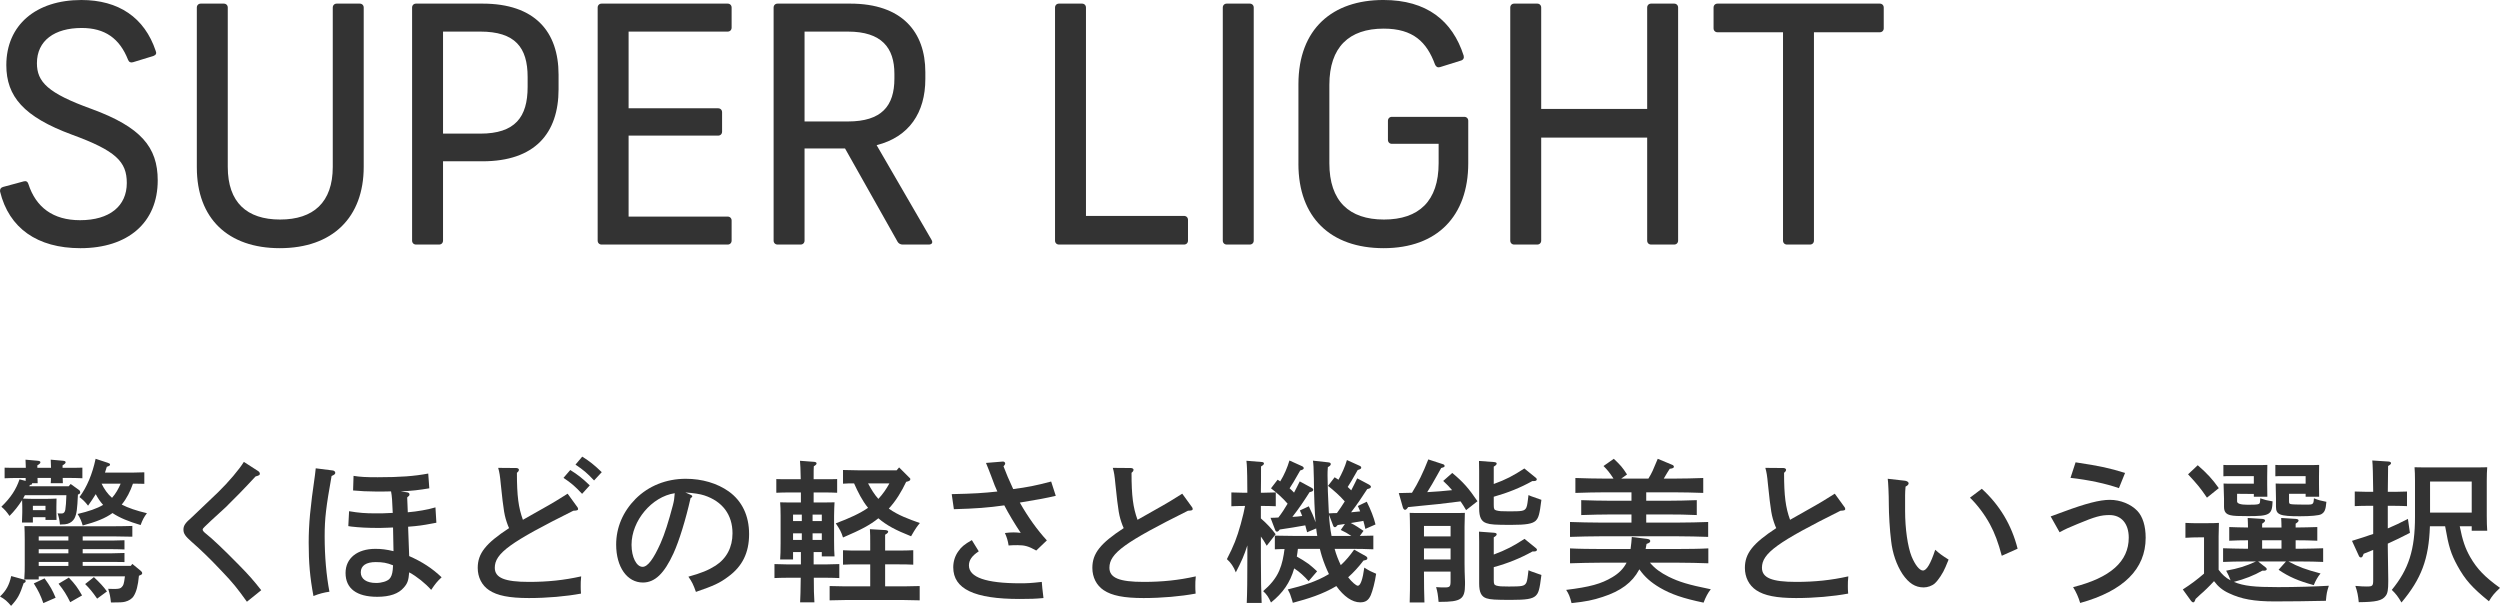 <?xml version="1.0" encoding="UTF-8"?>
<svg id="_レイヤー_2" data-name="レイヤー 2" xmlns="http://www.w3.org/2000/svg" width="227.854" height="55.22" viewBox="0 0 227.854 55.22">
  <defs>
    <style>
      .cls-1 {
        fill: #333;
        stroke-width: 0px;
      }
    </style>
  </defs>
  <g id="_基本" data-name="基本">
    <g>
      <g>
        <path class="cls-1" d="M2.185,52.825c.112.028.154.07.154.14,0,.056-.014.098-.069.126l-.112.056c-.364,1.079-.532,1.401-1.148,2.073-.337-.406-.575-.616-1.009-.854.574-.546.84-1.05,1.022-1.863l1.162.322ZM6.443,44.112l.757.546c.069.042.111.14.111.21,0,.084-.014.126-.21.21-.056,1.317-.112,1.765-.308,2.157-.127.238-.351.42-.631.504-.14.042-.252.056-.7.07-.042-.434-.084-.63-.21-1.022.112.014.294.014.378.014.168,0,.28-.112.322-.336.042-.224.084-.784.098-1.331h-3.781c-.057.098-.112.21-.169.308.351.014.701.028,1.051.028h.854c.448,0,.771-.014,1.148-.028q0,.14-.014.743v.448c0,.168,0,.364.014.756h-1.008v-.252h-1.149v.49h-.994c.014-.351.028-.701.028-.925v-.518c0-.196-.015-.406-.015-.603-.336.532-.714,1.009-1.148,1.443-.28-.406-.435-.574-.742-.84.868-.84,1.345-1.583,1.653-2.494l.56.14v-.266h-.812c-.364,0-.812.014-1.106.028v-.967c.309.014.812.014,1.106.014h.827c-.015-.252-.015-.49-.028-.743l1.106.098c.168.014.252.056.252.14s-.084.168-.28.28v.224h1.247c-.014-.252-.014-.49-.028-.743l1.106.098c.169.014.253.056.253.14s-.084.168-.28.28v.224h.7c.294,0,.799,0,1.106-.014v.967c-.294-.014-.742-.028-1.106-.028h-.687c0,.154.014.322.014.477h-1.106c.028-.154.015-.351.015-.477h-1.219c0,.154.014.322.014.477h-.519q.015.028.015.056c0,.056-.057.084-.21.112-.015.042-.028.07-.042.112h3.586l.182-.21ZM7.536,49.267h2.703c.294,0,.799-.014,1.106-.028v.84c-.294-.014-.742-.028-1.106-.028h-2.703v.378h2.703c.294,0,.799-.014,1.106-.028v.826l-1.106-.014h-2.703v.364h4.384l.141-.182.784.645c.07.056.112.126.112.196,0,.098-.015.126-.294.238-.084.911-.238,1.471-.477,1.849-.154.252-.448.435-.784.519-.225.056-.448.07-1.289.07-.07-.603-.098-.729-.252-1.247.266.014.406.014.532.014.435,0,.588-.042.7-.168.154-.168.196-.224.294-.98H3.529v.28h-1.316c.042-.672.042-.854.042-1.373v-2.255c0-.519-.014-.911-.028-1.233q.406.014,1.64.014h6.514c.546,0,1.261-.014,1.681-.028v.98c-.435-.014-1.219-.028-1.681-.028h-2.844v.378ZM4.146,46.102h-1.149v.392h1.149v-.392ZM4.062,52.713c.532.743.714,1.065,1.008,1.765l-1.12.49c-.252-.715-.448-1.121-.869-1.793l.981-.462ZM3.529,48.889v.378h2.704v-.378h-2.704ZM3.529,50.43h2.704v-.378h-2.704v.378ZM3.529,51.578h2.704v-.364h-2.704v.364ZM6.275,52.643c.574.602.812.938,1.204,1.625l-1.078.616c-.351-.7-.574-1.064-1.064-1.681l.938-.56ZM13.153,44.098c-.28-.014-.673-.014-1.037-.014-.238.686-.561,1.345-1.022,1.905.603.308,1.345.561,2.297.785-.266.35-.406.616-.574,1.079-1.092-.322-1.919-.659-2.563-1.093-.658.476-1.471.798-2.717,1.135-.099-.364-.225-.672-.463-1.051,1.009-.238,1.751-.49,2.325-.827-.266-.294-.49-.63-.672-.98-.196.322-.42.659-.7,1.051-.252-.336-.519-.588-.784-.785.672-.896,1.176-2.087,1.471-3.488l1.106.364c.154.056.21.084.21.154,0,.098-.07.14-.294.21-.057.196-.112.364-.168.532h2.479c.295,0,.799-.014,1.107-.028v1.05ZM8.559,52.601c.546.518.84.826,1.19,1.303l-.896.658c-.435-.631-.7-.938-1.093-1.331l.799-.63ZM9.259,44.084c.238.49.546.938.952,1.289.337-.378.589-.827.785-1.289h-1.737Z"/>
        <path class="cls-1" d="M23.487,42.908c.126.07.196.168.196.266,0,.112-.042.154-.393.252-1.008,1.093-1.862,1.961-2.703,2.788q-.336.322-1.345,1.233-.168.154-.588.56c-.126.112-.183.196-.183.266,0,.084.084.196.294.364.561.434,1.64,1.457,3.026,2.872.868.882,1.316,1.387,2.017,2.283l-1.303,1.051c-.882-1.233-1.303-1.751-2.241-2.731-1.135-1.205-1.933-1.975-2.815-2.746-.574-.504-.729-.743-.729-1.093,0-.364.154-.602.771-1.134q.238-.21,2.382-2.27c.952-.924,1.946-2.101,2.353-2.773l1.261.812Z"/>
        <path class="cls-1" d="M30.333,42.879c.126.014.224.112.224.21,0,.112-.07.182-.336.294-.505,2.83-.631,3.866-.631,5.491,0,1.849.154,3.572.435,5.056-.49.07-.938.183-1.457.393-.322-1.723-.434-3.04-.434-4.86,0-1.681.14-3.18.574-6.178.014-.154.042-.322.069-.602l1.556.196ZM39.773,47.642c-.14.028-.294.056-.378.07-.883.168-1.274.224-2.199.294.056,1.527.084,2.423.098,2.675,1.177.519,2.088,1.107,2.956,1.933-.42.393-.561.574-.952,1.148-.519-.588-1.317-1.232-2.004-1.597-.056.729-.153,1.009-.49,1.387-.476.561-1.274.841-2.423.841-1.877,0-2.886-.757-2.886-2.171,0-1.345,1.064-2.199,2.718-2.199.546,0,1.009.056,1.652.21,0-.238-.014-.952-.042-2.157-.14,0-.784.042-1.219.042-1.162,0-1.849-.042-2.591-.126l-.267-.042.07-1.358c.91.154,1.471.196,2.423.196.435,0,.869,0,1.556-.042-.042-1.064-.07-1.541-.154-1.961-.378.014-.938.014-1.358.014-.715,0-1.541-.042-2.102-.098l.042-1.331c.603.098,1.078.126,2.199.126,2.073,0,3.334-.098,4.608-.336l.098,1.345c-.896.154-1.61.238-2.605.28l.561.084c.154.014.238.084.238.196,0,.084-.056.154-.126.196-.028.014-.056.042-.084.084q0,.294.028.672c.014.294.014.336.027.673.869-.07,1.877-.252,2.521-.448l.084,1.4ZM34.255,51.228c-.883,0-1.373.322-1.373.938,0,.603.519.967,1.401.967.504,0,.994-.154,1.204-.364.168-.168.267-.434.309-.84.014-.112.027-.351.027-.406-.546-.224-.952-.294-1.568-.294Z"/>
        <path class="cls-1" d="M52.59,46.171c.07.084.099.154.099.224,0,.112-.099.14-.435.154-5.757,2.872-7.158,3.88-7.158,5.197,0,.924.911,1.289,3.11,1.289,1.723,0,3.193-.154,4.763-.504-.042.406-.042.603-.042.869,0,.224,0,.378.027.701-1.358.252-3.067.406-4.748.406-1.793,0-2.899-.225-3.628-.715-.658-.434-1.037-1.177-1.037-2.031,0-1.316.715-2.227,2.857-3.628-.014-.028-.056-.112-.098-.224-.336-.896-.393-1.261-.658-3.782-.07-.771-.126-1.107-.238-1.485l1.653.014c.126,0,.237.07.237.154,0,.098-.056.182-.182.28,0,2.115.14,3.166.546,4.286l2.325-1.316c.28-.154.869-.504,1.751-1.065l.854,1.177ZM51.974,42.837c.658.406,1.093.743,1.779,1.401l-.7.771c-.645-.687-.967-.966-1.695-1.457l.616-.715ZM53.066,41.619c.673.42,1.093.756,1.779,1.415l-.701.756c-.644-.686-.966-.953-1.694-1.443l.616-.728Z"/>
        <path class="cls-1" d="M62.938,45.093c.127.056.154.084.154.154q0,.07-.154.154c-.434,1.933-1.036,3.894-1.555,5.029-.84,1.835-1.694,2.662-2.787,2.662-1.443,0-2.438-1.415-2.438-3.46,0-1.555.616-2.998,1.765-4.16,1.191-1.191,2.802-1.835,4.581-1.835,1.484,0,2.857.406,3.908,1.148,1.219.869,1.862,2.213,1.862,3.894,0,1.695-.616,2.942-1.904,3.88-.785.588-1.317.826-2.942,1.387-.237-.672-.363-.925-.686-1.387,1.162-.322,1.82-.588,2.479-1.009.995-.645,1.541-1.667,1.541-2.941,0-1.695-.91-2.914-2.577-3.46q-.546-.182-1.723-.266l.476.21ZM57.559,49.646c0,1.134.448,2.017,1.009,2.017.463,0,.995-.715,1.639-2.157.379-.854.729-1.975,1.121-3.46.112-.448.126-.561.168-1.093-2.087.308-3.937,2.507-3.937,4.693Z"/>
        <path class="cls-1" d="M72.995,44.883h-1.121c-.378,0-.826.014-1.12.028v-1.247c.308.014.812.014,1.12.014h1.106c-.014-.869-.042-1.429-.069-1.681l1.316.098c.126.014.196.07.196.14,0,.084-.07.154-.252.266-.015.294-.015.42-.015,1.177h1.037c.294,0,.798,0,1.106-.014v1.247c-.294-.014-.742-.028-1.106-.028h-1.037v.911h.896c.406,0,.7,0,1.009-.014-.014.252-.042.784-.042,1.232v2.241c0,.659.014,1.135.042,1.457h-1.162v-.392h-.743v1.121h1.219c.309,0,.812-.014,1.121-.028v1.275c-.294-.014-.743-.028-1.121-.028h-1.204c0,.938.014,1.681.056,2.241h-1.303c.028-.687.042-.868.056-2.241h-1.274c-.378,0-.826.014-1.12.028v-1.275c.308.014.812.028,1.12.028h1.289v-1.121h-.715v.672h-1.177c.028-.336.042-.799.042-1.499v-2.479c0-.448-.014-.98-.042-1.232.309.014.603.014,1.009.014h.883v-.911ZM72.28,46.9v.588h.799v-.588h-.799ZM72.28,48.609v.602h.799v-.602h-.799ZM74.06,47.488h.841v-.588h-.841v.588ZM74.06,49.211h.841v-.602h-.841v.602ZM80.671,53.441h1.751c.406,0,1.009-.014,1.4-.028v1.303c-.392-.015-.994-.028-1.4-.028h-5.421c-.406,0-.994.014-1.387.028v-1.303c.393.014.98.028,1.387.028h2.312v-2.003h-1.093c-.406,0-.952,0-1.387.028v-1.317c.393.028.98.028,1.387.028h1.093v-.659c0-.63,0-.812-.028-1.289l1.415.084c.154.014.252.07.252.14,0,.084-.084.168-.28.28v1.443h1.177c.406,0,.994,0,1.387-.028v1.317c-.435-.028-.98-.028-1.387-.028h-1.177v2.003ZM81.945,42.6l.883.882c.126.112.141.126.141.196,0,.112-.099.182-.379.238-.42.883-.924,1.723-1.583,2.438.854.616,1.85.966,2.83,1.317-.238.294-.378.462-.799,1.205-1.414-.561-2.227-.995-2.983-1.639-.742.603-1.555,1.037-3.222,1.751-.154-.49-.28-.729-.658-1.289,1.274-.476,2.213-.911,2.941-1.415-.546-.672-.925-1.443-1.274-2.228-.337,0-.673,0-1.009.028v-1.247c.393.014.98.028,1.387.028h3.502l.224-.266ZM79.116,44.056c.267.504.561.995.938,1.415.393-.42.729-.896,1.009-1.415h-1.947Z"/>
        <path class="cls-1" d="M91.405,42.067c.126-.014.21.084.21.196q0,.07-.154.238c.336.869.379.966.883,2.073,1.232-.154,2.087-.322,3.46-.687l.42,1.303q-1.162.28-3.277.616c.742,1.317,1.61,2.521,2.465,3.446l-.967.925c-.7-.393-1.05-.49-1.694-.49-.28,0-.49,0-.826.028-.057-.406-.169-.771-.337-1.135.364-.042.519-.056.785-.056.224,0,.364.014.658.042-.532-.785-1.148-1.821-1.499-2.507-1.457.21-2.605.294-4.595.35l-.196-1.373c2.031-.042,2.872-.098,4.16-.238-.153-.308-.321-.743-.56-1.401-.21-.532-.28-.742-.477-1.205l1.541-.126ZM89.206,50.248c-.616.406-.896.798-.896,1.289,0,1.079,1.555,1.625,4.664,1.625.659,0,.98-.014,1.976-.126.014.266.07.785.154,1.471-.771.069-1.163.084-2.172.084-4.132,0-6.051-.911-6.051-2.886,0-.519.154-1.037.462-1.457.267-.392.547-.63,1.232-1.022l.631,1.022Z"/>
        <path class="cls-1" d="M108.608,46.171c.07.084.098.154.098.224,0,.112-.098.14-.434.154-5.758,2.872-7.158,3.88-7.158,5.197,0,.924.91,1.289,3.109,1.289,1.724,0,3.194-.154,4.763-.504-.042.406-.042.603-.042.869,0,.224,0,.378.028.701-1.358.252-3.067.406-4.749.406-1.793,0-2.899-.225-3.628-.715-.658-.434-1.036-1.177-1.036-2.031,0-1.316.714-2.227,2.857-3.628-.014-.028-.056-.112-.098-.224-.337-.896-.393-1.261-.659-3.782-.069-.771-.126-1.107-.237-1.485l1.652.014c.126,0,.238.07.238.154,0,.098-.056.182-.182.28,0,2.115.14,3.166.546,4.286l2.325-1.316c.28-.154.868-.504,1.751-1.065l.854,1.177Z"/>
        <path class="cls-1" d="M113.684,49.715c-.279.882-.532,1.457-1.05,2.451-.183-.49-.463-.896-.812-1.205.63-1.232.896-1.891,1.261-3.194.21-.77.308-1.205.392-1.653h-.14c-.378,0-.812.014-1.106.028v-1.261c.308.014.812.028,1.106.028h.35c0-.518-.014-1.022-.014-1.541-.014-.462-.014-.925-.07-1.373l1.387.112c.127,0,.211.056.211.14,0,.07-.07.154-.267.266,0,.798,0,1.597-.014,2.395h.238c.294,0,.812-.014,1.12-.028v1.261c-.294-.014-.742-.028-1.12-.028h-.238v1.135c.56.49.98.938,1.345,1.443l-.812,1.05c-.168-.308-.351-.588-.532-.84v1.961c0,1.835.027,3.194.069,4.091h-1.358c.042-.911.056-2.284.056-4.091v-1.148ZM124.441,48.203c-.056-.252-.111-.49-.182-.729-.393.07-.771.14-1.148.196.406.196.784.462,1.162.714l-.336.462c.406-.014.826-.014,1.232-.028v1.247c-.518-.028-1.414-.042-1.946-.042h-1.583c.14.519.336,1.009.56,1.485.463-.42.854-.896,1.219-1.415l1.051.588c.099.056.154.126.154.196,0,.126-.084.168-.351.21-.448.588-.91,1.093-1.4,1.527.336.435.729.771.883.771.237,0,.448-.588.588-1.653.462.294.645.378,1.079.56-.112.785-.322,1.555-.491,1.961-.21.463-.476.645-.966.645-.729,0-1.499-.546-2.171-1.484-1.233.742-2.592,1.162-3.965,1.526l-.07-.252c-.153-.49-.182-.588-.392-.966,1.303-.322,2.605-.701,3.754-1.401-.238-.49-.462-1.037-.645-1.625-.07-.224-.126-.448-.182-.672h-2.003c-.028.238-.057.476-.099.701.378.21.742.434,1.093.686.266.21.519.434.757.659l-.771.896c-.393-.435-.812-.841-1.317-1.163-.378,1.317-1.036,2.241-2.115,3.11-.224-.491-.378-.729-.714-1.037.616-.532,1.148-1.121,1.471-1.877.266-.616.393-1.289.477-1.961-.295,0-.589.014-.883.028v-1.247c.532.014,1.331.028,1.947.028h1.919c-.042-.224-.07-.462-.099-.686l-.826.35-.168-.63c-.771.14-1.541.266-2.325.378-.112.154-.182.196-.252.196-.084,0-.141-.056-.183-.196l-.406-1.064c.238,0,.477-.014.715-.028.308-.392.588-.827.841-1.261-.448-.518-.967-.98-1.514-1.401l.603-.784c.084.056.168.098.238.154.364-.588.645-1.247.841-1.905l1.148.518c.098.042.154.112.154.182,0,.084-.07.14-.322.21-.589,1.023-.7,1.233-.967,1.625.14.126.28.252.406.393.182-.336.351-.687.519-1.023l1.064.575c.112.056.168.126.168.182,0,.112-.07.168-.336.224-.532.841-.967,1.485-1.569,2.255.309-.014.603-.042.896-.084-.056-.168-.14-.336-.21-.504l.812-.378c.238.476.448.952.616,1.457-.084-1.037-.14-2.297-.154-3.978-.014-.98-.042-1.373-.084-1.639l1.401.154c.153.014.224.07.224.154,0,.098-.07.182-.266.28-.028.351-.028.504-.028.785,0,.742.042,1.975.112,3.278,0,.056,0,.098.014.154.238-.014.49-.028.729-.028.252-.35.49-.7.714-1.064-.462-.532-.98-.98-1.526-1.415l.603-.784c.111.07.238.154.35.224.309-.561.589-1.163.771-1.793l1.148.518c.099.042.154.098.154.168,0,.098-.056.14-.322.224-.546.953-.672,1.191-.91,1.541.112.098.21.196.322.308.196-.364.364-.729.546-1.092l1.079.574c.098.056.168.126.168.182,0,.112-.07.168-.336.224-.505.784-.925,1.4-1.472,2.115.28-.028.547-.056.827-.084-.07-.168-.126-.322-.21-.49l.812-.392c.363.729.644,1.429.798,2.073l-.925.406ZM121.122,46.9c.042.658.112,1.303.238,1.947h1.807c-.308-.21-.63-.392-.967-.546l.379-.546c-.225.042-.435.07-.658.098-.112.14-.183.196-.253.196-.084,0-.14-.056-.182-.196l-.364-.953Z"/>
        <path class="cls-1" d="M131.087,43.132c-.504.911-.7,1.232-1.009,1.723.757-.042,1.513-.098,2.27-.182-.252-.294-.519-.574-.812-.84l.826-.728c.995.826,1.499,1.4,2.298,2.577l-1.037.812c-.168-.28-.322-.546-.504-.798-1.373.182-2.367.294-4.776.518-.112.168-.196.252-.295.252-.056,0-.153-.098-.182-.196l-.378-1.331c.448-.014.84-.014,1.204-.028.574-.924,1.009-1.821,1.485-3.04l1.33.434c.099.028.154.084.154.154,0,.098-.014.112-.308.196l-.267.476ZM129.784,52.292c0,.841.014,1.961.042,2.62h-1.345c.028-1.023.028-1.317.028-2.06v-4.497c0-.686-.015-1.134-.028-1.611.294.014.729.014,1.135.014h2.703c.435,0,.883,0,1.191-.014q-.028.687-.028,1.233v3.39c0,.308.014,1.093.042,1.667v.224c0,1.358-.351,1.597-2.298,1.597h-.111c-.057-.645-.099-.91-.225-1.345.351.028.505.028.799.028.448,0,.519-.07.519-.574v-.869h-2.424v.196ZM132.208,47.937h-2.424v.952h2.424v-.952ZM129.784,50.99h2.424v-1.009h-2.424v1.009ZM136.144,44.112c1.121-.406,1.779-.756,2.788-1.415l1.036.84c.07.056.098.098.098.154,0,.098-.098.154-.266.154h-.141c-1.078.603-2.227,1.064-3.516,1.429v.729c0,.392.042.462.238.518.267.07.435.084,1.148.084,1.177,0,1.373-.028,1.541-.266.084-.112.14-.378.182-.756l.057-.462c.098.042.168.07.224.098.141.056.463.168.953.336-.168,1.345-.252,1.639-.532,1.919-.309.266-.854.364-2.228.364-1.442,0-1.891-.028-2.241-.154-.477-.154-.673-.546-.673-1.358v-3.418l-.014-.896,1.345.098c.183.014.267.056.267.14,0,.084-.07.168-.267.28v1.583ZM136.144,50.542c1.121-.42,1.793-.771,2.802-1.429l1.036.841c.057.042.099.098.099.154,0,.098-.099.154-.267.154h-.14c-1.079.602-2.241,1.079-3.53,1.429v1.163c0,.392.042.448.238.518.267.07.435.084,1.148.084,1.177,0,1.373-.042,1.541-.28.084-.098.14-.378.182-.743l.057-.462c.098.042.168.07.224.098.141.056.463.168.953.336-.168,1.345-.252,1.639-.532,1.905-.309.28-.854.364-2.228.364-1.442,0-1.891-.028-2.241-.141-.477-.154-.673-.546-.673-1.358v-3.824l-.014-.896,1.345.098c.183.014.267.056.267.14s-.07.168-.267.28v1.569Z"/>
        <path class="cls-1" d="M149.382,51.942c-.616,1.149-1.667,1.933-3.32,2.465-.896.294-1.513.42-2.829.561-.154-.603-.238-.812-.49-1.205,2.157-.266,3.193-.546,4.216-1.162.589-.351,1.009-.771,1.289-1.317h-2.354c-.771,0-2.031.028-2.801.056v-1.359c.728.042,1.988.056,2.801.056h2.718c.056-.364.084-.729.112-1.093l1.387.168c.196.028.294.084.294.196s-.07.168-.336.266c-.028.168-.057.322-.084.462h2.928c.882,0,2.072-.014,2.787-.056v1.359c-.742-.028-1.934-.056-2.787-.056h-2.536c.463.546.953.896,1.695,1.275.967.476,1.779.728,3.852,1.148-.252.309-.462.7-.658,1.219-1.877-.393-2.941-.757-3.978-1.359-.827-.49-1.387-.98-1.877-1.681l-.028.056ZM150.236,43.622c.336-.546.406-.729.854-1.807l1.345.561c.07.028.126.098.126.168,0,.098-.112.154-.378.182q-.154.224-.547.896h.812c.883,0,2.087-.028,2.788-.056v1.359c-.743-.028-1.934-.056-2.788-.056h-2.409v.771h1.821c.882,0,2.073-.028,2.787-.056v1.359c-.742-.042-1.933-.056-2.787-.056h-1.821v.743h2.844c.882,0,2.087-.028,2.802-.056v1.359c-.757-.028-1.947-.056-2.802-.056h-6.99c-.771,0-2.031.028-2.801.056v-1.359c.728.028,1.988.056,2.801.056h2.802v-.743h-1.793c-.771,0-2.031.028-2.787.056v-1.359c.729.028,1.988.056,2.787.056h1.793v-.771h-2.325c-.771,0-2.031.028-2.787.056v-1.359c.714.028,1.975.056,2.787.056h.687c-.364-.561-.561-.798-.911-1.148l.938-.659c.617.588.785.771,1.205,1.429l-.532.378h2.479Z"/>
        <path class="cls-1" d="M168.081,46.171c.07.084.098.154.098.224,0,.112-.098.14-.434.154-5.758,2.872-7.158,3.88-7.158,5.197,0,.924.91,1.289,3.109,1.289,1.724,0,3.194-.154,4.763-.504-.042.406-.042.603-.042.869,0,.224,0,.378.028.701-1.358.252-3.067.406-4.749.406-1.793,0-2.899-.225-3.628-.715-.658-.434-1.036-1.177-1.036-2.031,0-1.316.714-2.227,2.857-3.628-.014-.028-.056-.112-.098-.224-.337-.896-.393-1.261-.659-3.782-.069-.771-.126-1.107-.237-1.485l1.652.014c.126,0,.238.07.238.154,0,.098-.056.182-.182.28,0,2.115.14,3.166.546,4.286l2.325-1.316c.28-.154.868-.504,1.751-1.065l.854,1.177Z"/>
        <path class="cls-1" d="M173.648,43.818c.168.028.308.126.308.224,0,.112-.084.21-.28.308-.027.378-.042.49-.042.798v1.415c0,1.639.238,3.264.589,4.146.322.784.728,1.289,1.036,1.289.336,0,.7-.616,1.121-1.891.392.35.574.49,1.218.896q-.084.182-.279.672c-.225.546-.645,1.191-.98,1.499-.253.224-.659.364-1.009.364-.771,0-1.359-.378-1.934-1.219-.546-.84-.91-1.891-1.036-3.026-.126-.952-.21-2.507-.21-3.333,0-.896-.057-2.073-.099-2.325l1.598.182ZM180.624,44.546c1.639,1.499,2.717,3.306,3.264,5.463l-1.443.645c-.322-1.205-.644-2.073-1.078-2.872-.477-.882-1.163-1.793-1.821-2.423l1.079-.812Z"/>
        <path class="cls-1" d="M186.902,47.068q.364-.126,1.148-.42c2.031-.756,3.32-1.092,4.244-1.092.967,0,1.92.392,2.508,1.008.49.519.757,1.373.757,2.452,0,2.843-2.018,4.847-5.968,5.939-.182-.589-.364-.98-.645-1.443,3.404-.854,5.071-2.339,5.071-4.51,0-1.275-.673-2.059-1.751-2.059-.784,0-1.303.14-2.914.812-.854.35-1.064.448-1.639.756l-.812-1.443ZM189.172,42.137c2.312.35,3.054.519,4.51.967l-.56,1.387c-1.148-.406-2.773-.757-4.413-.938l.463-1.415Z"/>
        <path class="cls-1" d="M206.188,52.013c-.729.42-1.611.771-2.592,1.022.925.378,1.85.476,4.034.476,1.583,0,3.502-.056,4.623-.126-.183.589-.196.631-.267,1.373q-2.521.056-4.692.056c-1.849,0-3.012-.21-4.132-.742-.589-.267-.995-.603-1.373-1.106-.406.448-.896.924-1.247,1.219-.098.084-.252.224-.434.406-.07.224-.126.308-.21.308-.07,0-.141-.056-.196-.126l-.757-1.05c.742-.477,1.303-.896,1.934-1.443v-3.306h-.379c-.364,0-.98.014-1.316.042v-1.359c.322.028.91.028,1.316.028h.448q.98,0,1.289-.028-.014.252-.028,1.247v3.026c.294.406.645.742,1.093.966-.112-.308-.238-.588-.406-.882,1.135-.21,1.765-.406,2.718-.84h-1.037c-.588,0-1.372.014-1.961.042v-1.247c.547.014,1.345.042,1.961.042h.309v-.77c-.546,0-1.205.014-1.709.042v-1.247c.462.014,1.135.042,1.709.042,0-.322-.014-.504-.028-.869l1.331.084c.154.014.252.07.252.14,0,.098-.07.168-.266.294v.351h1.765c0-.322-.014-.504-.028-.869l1.331.084c.168.014.252.07.252.14,0,.098-.07.168-.266.294v.351h.027c.561,0,1.471-.028,1.947-.042v1.247c-.504-.028-1.415-.042-1.947-.042h-.027v.77h.546c.561,0,1.471-.028,1.961-.042v1.247c-.519-.028-1.429-.042-1.961-.042h-1.205c.938.504,1.611.742,2.928,1.092-.266.322-.448.645-.616,1.064-1.387-.378-2.27-.756-3.208-1.4l.673-.756h-2.535l.672.532c.084.056.112.126.112.168,0,.084-.099.14-.238.14h-.168ZM200.306,42.403c.882.771,1.33,1.261,1.919,2.087l-1.079.868c-.645-.938-.798-1.121-1.723-2.129l.883-.827ZM203.892,45.009v.687q0,.308.966.308c1.037,0,1.093-.042,1.121-.252.014-.126.027-.266.027-.336.448.154.547.182,1.121.28-.042,1.218-.252,1.345-2.228,1.345-.896,0-1.33-.014-1.61-.084-.421-.098-.589-.322-.589-.771v-.729q-.027-1.148-.042-1.387c.252.014.463.014.812.014h1.947v-.687h-2.213c-.196,0-.435,0-.561.014v-1.037c.168.014.28.014.561.014h2.465c.448,0,.673,0,.98-.014l-.014,1.092v.743l.014,1.064h-1.232v-.252l-1.526-.014ZM207.939,50.009v-.77h-1.765v.77h1.765ZM208.626,45.009v.658c0,.21.027.252.168.28.112.028.616.042,1.051.042h.546c.435,0,.477-.084.504-.574.463.182.574.21,1.135.322-.056.728-.168.966-.476,1.134-.196.112-.953.182-1.947.182-1.821,0-2.171-.14-2.171-.868v-.729q-.015-1.148-.028-1.387c.238.014.448.014.812.014h1.919v-.687h-2.199c-.196,0-.435,0-.561.014v-1.037c.168.014.28.014.561.014h2.451c.448,0,.673,0,.98-.014l-.014,1.05v.785l.014,1.064h-1.232v-.266h-1.513Z"/>
        <path class="cls-1" d="M218.272,44.827c.294,0,.798-.014,1.106-.028v1.331c-.294-.014-.729-.028-1.106-.028h-.645v2.059c.603-.252,1.162-.519,1.835-.869l.182,1.275c-.728.378-1.358.686-2.017.98v.336c0,.519.014,1.513.042,2.9v.224c0,.742-.056,1.078-.238,1.303-.322.434-.868.561-2.451.574-.056-.589-.126-.953-.309-1.485.477.042.771.056,1.037.056.532,0,.588-.056.588-.588v-2.746c-.28.112-.56.224-.868.35l-.07.168c-.042.112-.098.168-.182.168s-.154-.056-.196-.168l-.616-1.345c.771-.238,1.387-.434,1.933-.63v-2.563h-.56c-.379,0-.827.014-1.121.028v-1.331c.309.014.812.028,1.121.028h.56c-.014-1.555-.042-2.507-.084-2.857l1.499.098c.126.014.21.07.21.14,0,.084-.07.154-.266.266-.015.504-.015,1.415-.028,2.353h.645ZM224.184,47.964c.252,1.289.504,2.017.952,2.802.616,1.078,1.331,1.821,2.718,2.815-.532.504-.7.7-1.009,1.219-1.526-1.233-2.171-1.961-2.871-3.236-.589-1.079-.799-1.737-1.121-3.6h-1.387c-.098,2.998-.784,4.791-2.591,6.948-.322-.547-.505-.785-.883-1.149,1.541-1.876,2.115-3.656,2.115-6.667v-3.277c0-.435-.015-.981-.042-1.233.49.014.924.014,1.541.014h3.544c.616,0,1.05,0,1.54-.014-.027.266-.042.785-.042,1.233v3.193c0,.49.015,1.079.042,1.359h-1.414v-.406h-1.093ZM225.276,43.888h-3.797v2.83h3.797v-2.83Z"/>
      </g>
      <g>
        <path class="cls-1" d="M.006,17.459c-.03-.21.06-.36.27-.42l1.89-.51c.21-.06.36.03.42.24.69,2.13,2.25,3.3,4.71,3.3,2.7,0,4.26-1.29,4.26-3.39,0-1.95-.99-2.94-5.01-4.41C2.166,10.65.576,8.79.576,5.94.576,2.28,3.276,0,7.415,0c3.39,0,5.76,1.59,6.78,4.65.09.21.03.36-.21.45l-1.86.57c-.21.06-.36,0-.45-.21-.78-1.98-2.13-2.91-4.23-2.91-2.46,0-4.08,1.14-4.08,3.21,0,1.71.99,2.73,4.98,4.17,4.5,1.65,6.03,3.48,6.03,6.51,0,3.84-2.7,6.18-7.05,6.18C3.396,22.619.816,20.789.006,17.459Z"/>
        <path class="cls-1" d="M17.939,15.269V.69c0-.21.15-.36.36-.36h2.1c.21,0,.36.15.36.36v14.519c0,3.24,1.74,4.8,4.77,4.8s4.8-1.56,4.8-4.8V.69c0-.21.15-.36.36-.36h2.1c.21,0,.36.15.36.36v14.519c0,4.59-2.82,7.41-7.649,7.41-4.71,0-7.56-2.7-7.56-7.35Z"/>
        <path class="cls-1" d="M37.559,21.929V.69c0-.21.15-.36.36-.36h6.06c4.77,0,6.93,2.55,6.93,6.48v1.32c0,4.02-2.16,6.57-6.93,6.57h-3.6v7.229c0,.21-.15.36-.36.36h-2.1c-.21,0-.36-.15-.36-.36ZM43.769,12.179c3.18,0,4.32-1.5,4.32-4.26v-.9c0-2.7-1.14-4.14-4.32-4.14h-3.39v9.3h3.39Z"/>
        <path class="cls-1" d="M54.472,21.929V.69c0-.21.15-.36.36-.36h11.489c.21,0,.36.15.36.36v1.83c0,.21-.15.36-.36.36h-9.029v6.99h8.16c.21,0,.36.15.36.36v1.77c0,.21-.15.36-.36.36h-8.16v7.38h9.029c.21,0,.36.15.36.36v1.83c0,.21-.15.36-.36.36h-11.489c-.21,0-.36-.15-.36-.36Z"/>
        <path class="cls-1" d="M70.508,21.929V.69c0-.21.15-.36.36-.36h6.629c4.71,0,6.84,2.58,6.84,6.24v.63c0,3.06-1.47,5.28-4.44,6.03l5.01,8.64c.15.27,0,.42-.27.42h-2.37c-.18,0-.36-.09-.45-.24l-4.8-8.52h-3.689v8.399c0,.21-.15.36-.36.36h-2.1c-.21,0-.36-.15-.36-.36ZM77.287,11.07c3.06,0,4.23-1.41,4.23-3.9v-.45c0-2.37-1.17-3.84-4.23-3.84h-3.959v8.19h3.959Z"/>
        <path class="cls-1" d="M96.157,21.929V.69c0-.21.15-.36.36-.36h2.1c.21,0,.36.15.36.36v18.989h8.939c.21,0,.36.15.36.36v1.89c0,.21-.15.36-.36.36h-11.399c-.21,0-.36-.15-.36-.36Z"/>
        <path class="cls-1" d="M111.447,21.929V.69c0-.21.15-.36.36-.36h2.1c.21,0,.36.15.36.36v21.239c0,.21-.15.36-.36.36h-2.1c-.21,0-.36-.15-.36-.36Z"/>
        <path class="cls-1" d="M118.341,14.939v-7.26c0-5.07,3.12-7.68,7.74-7.68,3.959,0,6.299,1.89,7.319,5.07.06.21-.03.39-.24.45l-1.92.6c-.21.06-.36-.03-.45-.24-.75-2.04-1.98-3.27-4.68-3.27-3.15,0-4.95,1.68-4.95,5.13v7.14c0,3.45,1.8,5.13,4.979,5.13s4.98-1.68,4.98-5.13v-1.77h-4.26c-.21,0-.36-.15-.36-.36v-1.74c0-.21.15-.36.36-.36h6.6c.21,0,.36.15.36.36v3.87c0,4.8-2.82,7.74-7.709,7.74-4.86,0-7.77-2.82-7.77-7.68Z"/>
        <path class="cls-1" d="M150.126,21.929v-9.389h-9.659v9.389c0,.21-.15.36-.36.36h-2.1c-.21,0-.36-.15-.36-.36V.69c0-.21.15-.36.36-.36h2.1c.21,0,.36.15.36.36v9.24h9.659V.69c0-.21.15-.36.36-.36h2.1c.21,0,.36.15.36.36v21.239c0,.21-.15.36-.36.36h-2.1c-.21,0-.36-.15-.36-.36Z"/>
        <path class="cls-1" d="M162.507,21.929V2.94h-5.97c-.21,0-.36-.15-.36-.36V.69c0-.21.15-.36.36-.36h14.79c.21,0,.36.15.36.36v1.89c0,.21-.15.36-.36.36h-6v18.989c0,.21-.15.36-.36.36h-2.1c-.21,0-.36-.15-.36-.36Z"/>
      </g>
    </g>
  </g>
</svg>